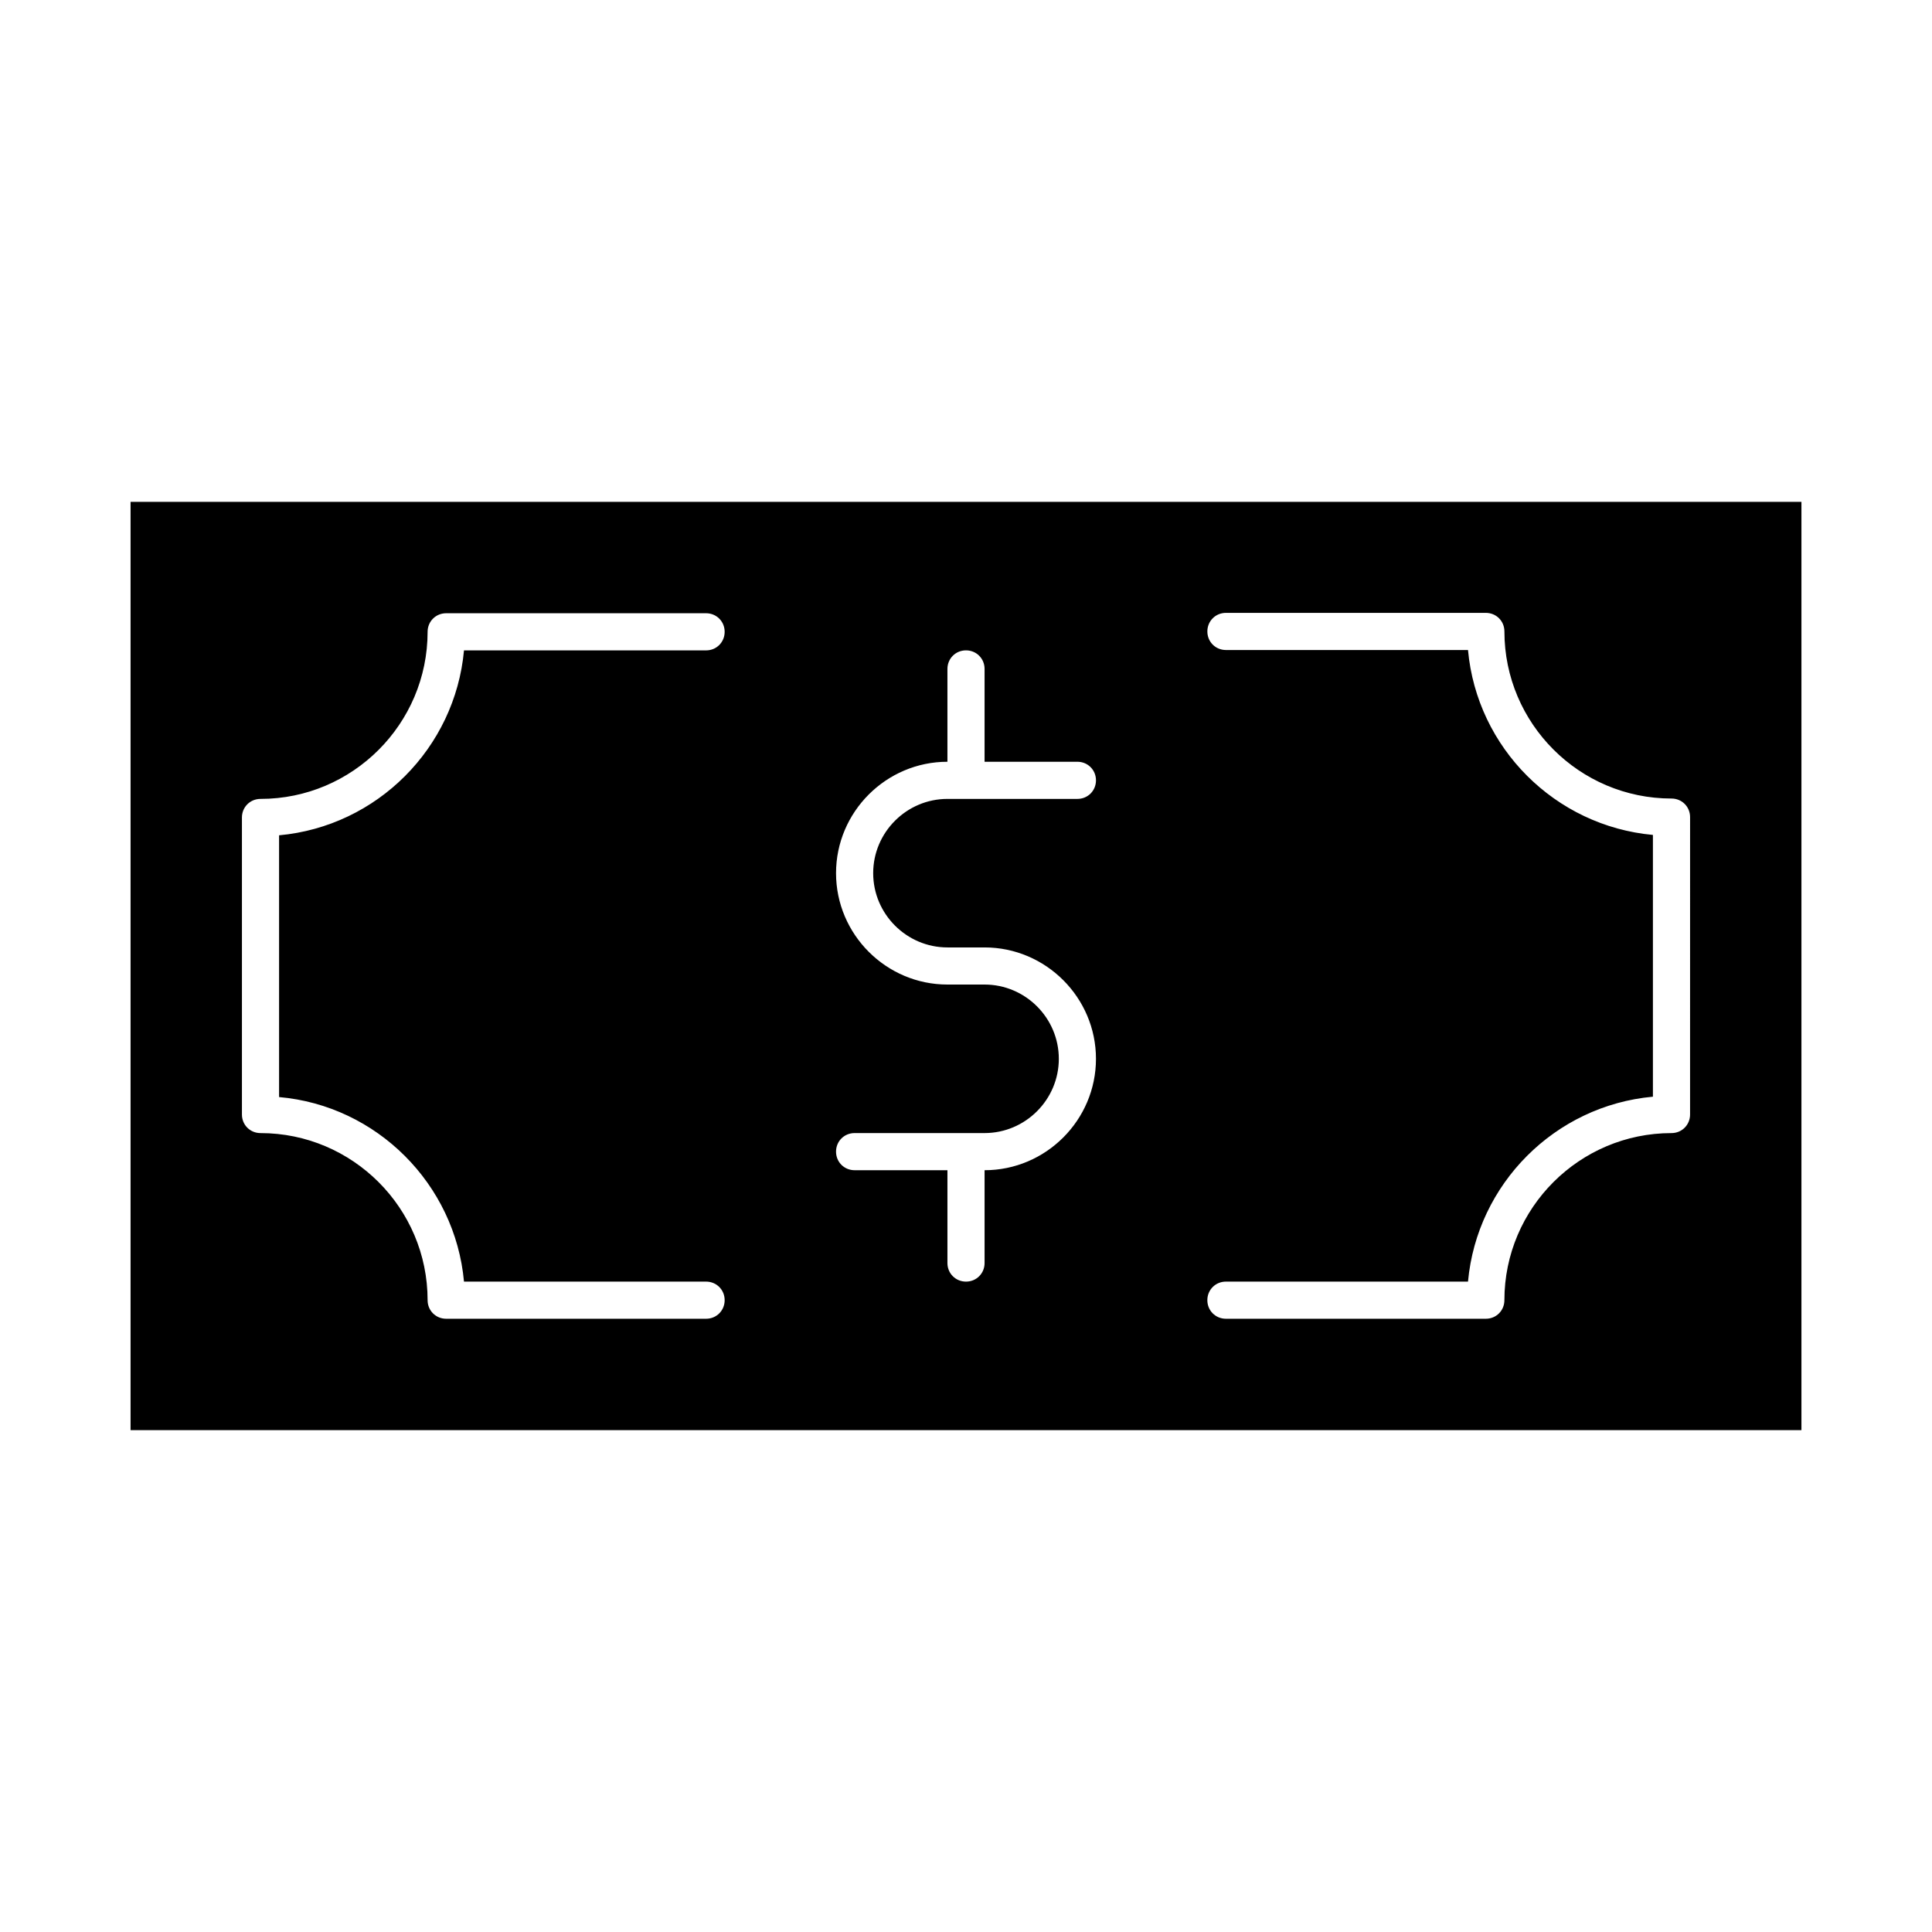 <?xml version="1.0" encoding="UTF-8"?>
<!-- Uploaded to: ICON Repo, www.iconrepo.com, Generator: ICON Repo Mixer Tools -->
<svg fill="#000000" width="800px" height="800px" version="1.1" viewBox="144 144 512 512" xmlns="http://www.w3.org/2000/svg">
 <path d="m178.6 277v246h442.8v-246zm88.363 206.64h64.156c2.754 0 4.922 2.164 4.922 4.922 0 2.754-2.164 4.922-4.922 4.922h-68.879c-2.754 0-4.922-2.164-4.922-4.922 0-24.402-19.875-44.281-44.281-44.281-2.754 0-4.922-2.164-4.922-4.922v-78.719c0-2.754 2.164-4.922 4.922-4.922 24.402 0 44.281-19.875 44.281-44.281 0-2.754 2.164-4.922 4.922-4.922h68.879c2.754 0 4.922 2.164 4.922 4.922 0 2.754-2.164 4.922-4.922 4.922h-64.156c-2.363 25.879-23.027 46.641-49.004 49.004v69.371c25.879 2.262 46.645 23.023 49.004 48.906zm128.12-88.562h9.84c16.234 0 29.52 13.285 29.52 29.52s-13.285 29.52-29.52 29.52v24.602c0 2.754-2.164 4.922-4.922 4.922-2.754 0-4.922-2.164-4.922-4.922v-24.602h-24.602c-2.754 0-4.922-2.164-4.922-4.922 0-2.754 2.164-4.922 4.922-4.922h34.441c10.824 0 19.68-8.855 19.68-19.68s-8.855-19.68-19.68-19.68h-9.84c-16.234 0-29.52-13.285-29.52-29.52s13.285-29.52 29.52-29.52v-24.602c0-2.754 2.164-4.922 4.922-4.922 2.754 0 4.922 2.164 4.922 4.922v24.602h24.602c2.754 0 4.922 2.164 4.922 4.922 0 2.754-2.164 4.922-4.922 4.922h-34.441c-10.824 0-19.68 8.855-19.68 19.68 0 10.824 8.855 19.68 19.68 19.68zm196.8 44.281c0 2.754-2.164 4.922-4.922 4.922-24.402 0-44.281 19.875-44.281 44.281 0 2.754-2.164 4.922-4.922 4.922h-68.879c-2.754 0-4.922-2.164-4.922-4.922 0-2.754 2.164-4.922 4.922-4.922h64.156c2.363-25.879 23.027-46.641 49.004-49.004v-69.371c-25.879-2.363-46.641-23.027-49.004-49.004h-64.152c-2.754 0-4.922-2.164-4.922-4.922 0-2.754 2.164-4.922 4.922-4.922h68.879c2.754 0 4.922 2.164 4.922 4.922 0 24.402 19.875 44.281 44.281 44.281 2.754 0 4.922 2.164 4.922 4.922z"/>
</svg>